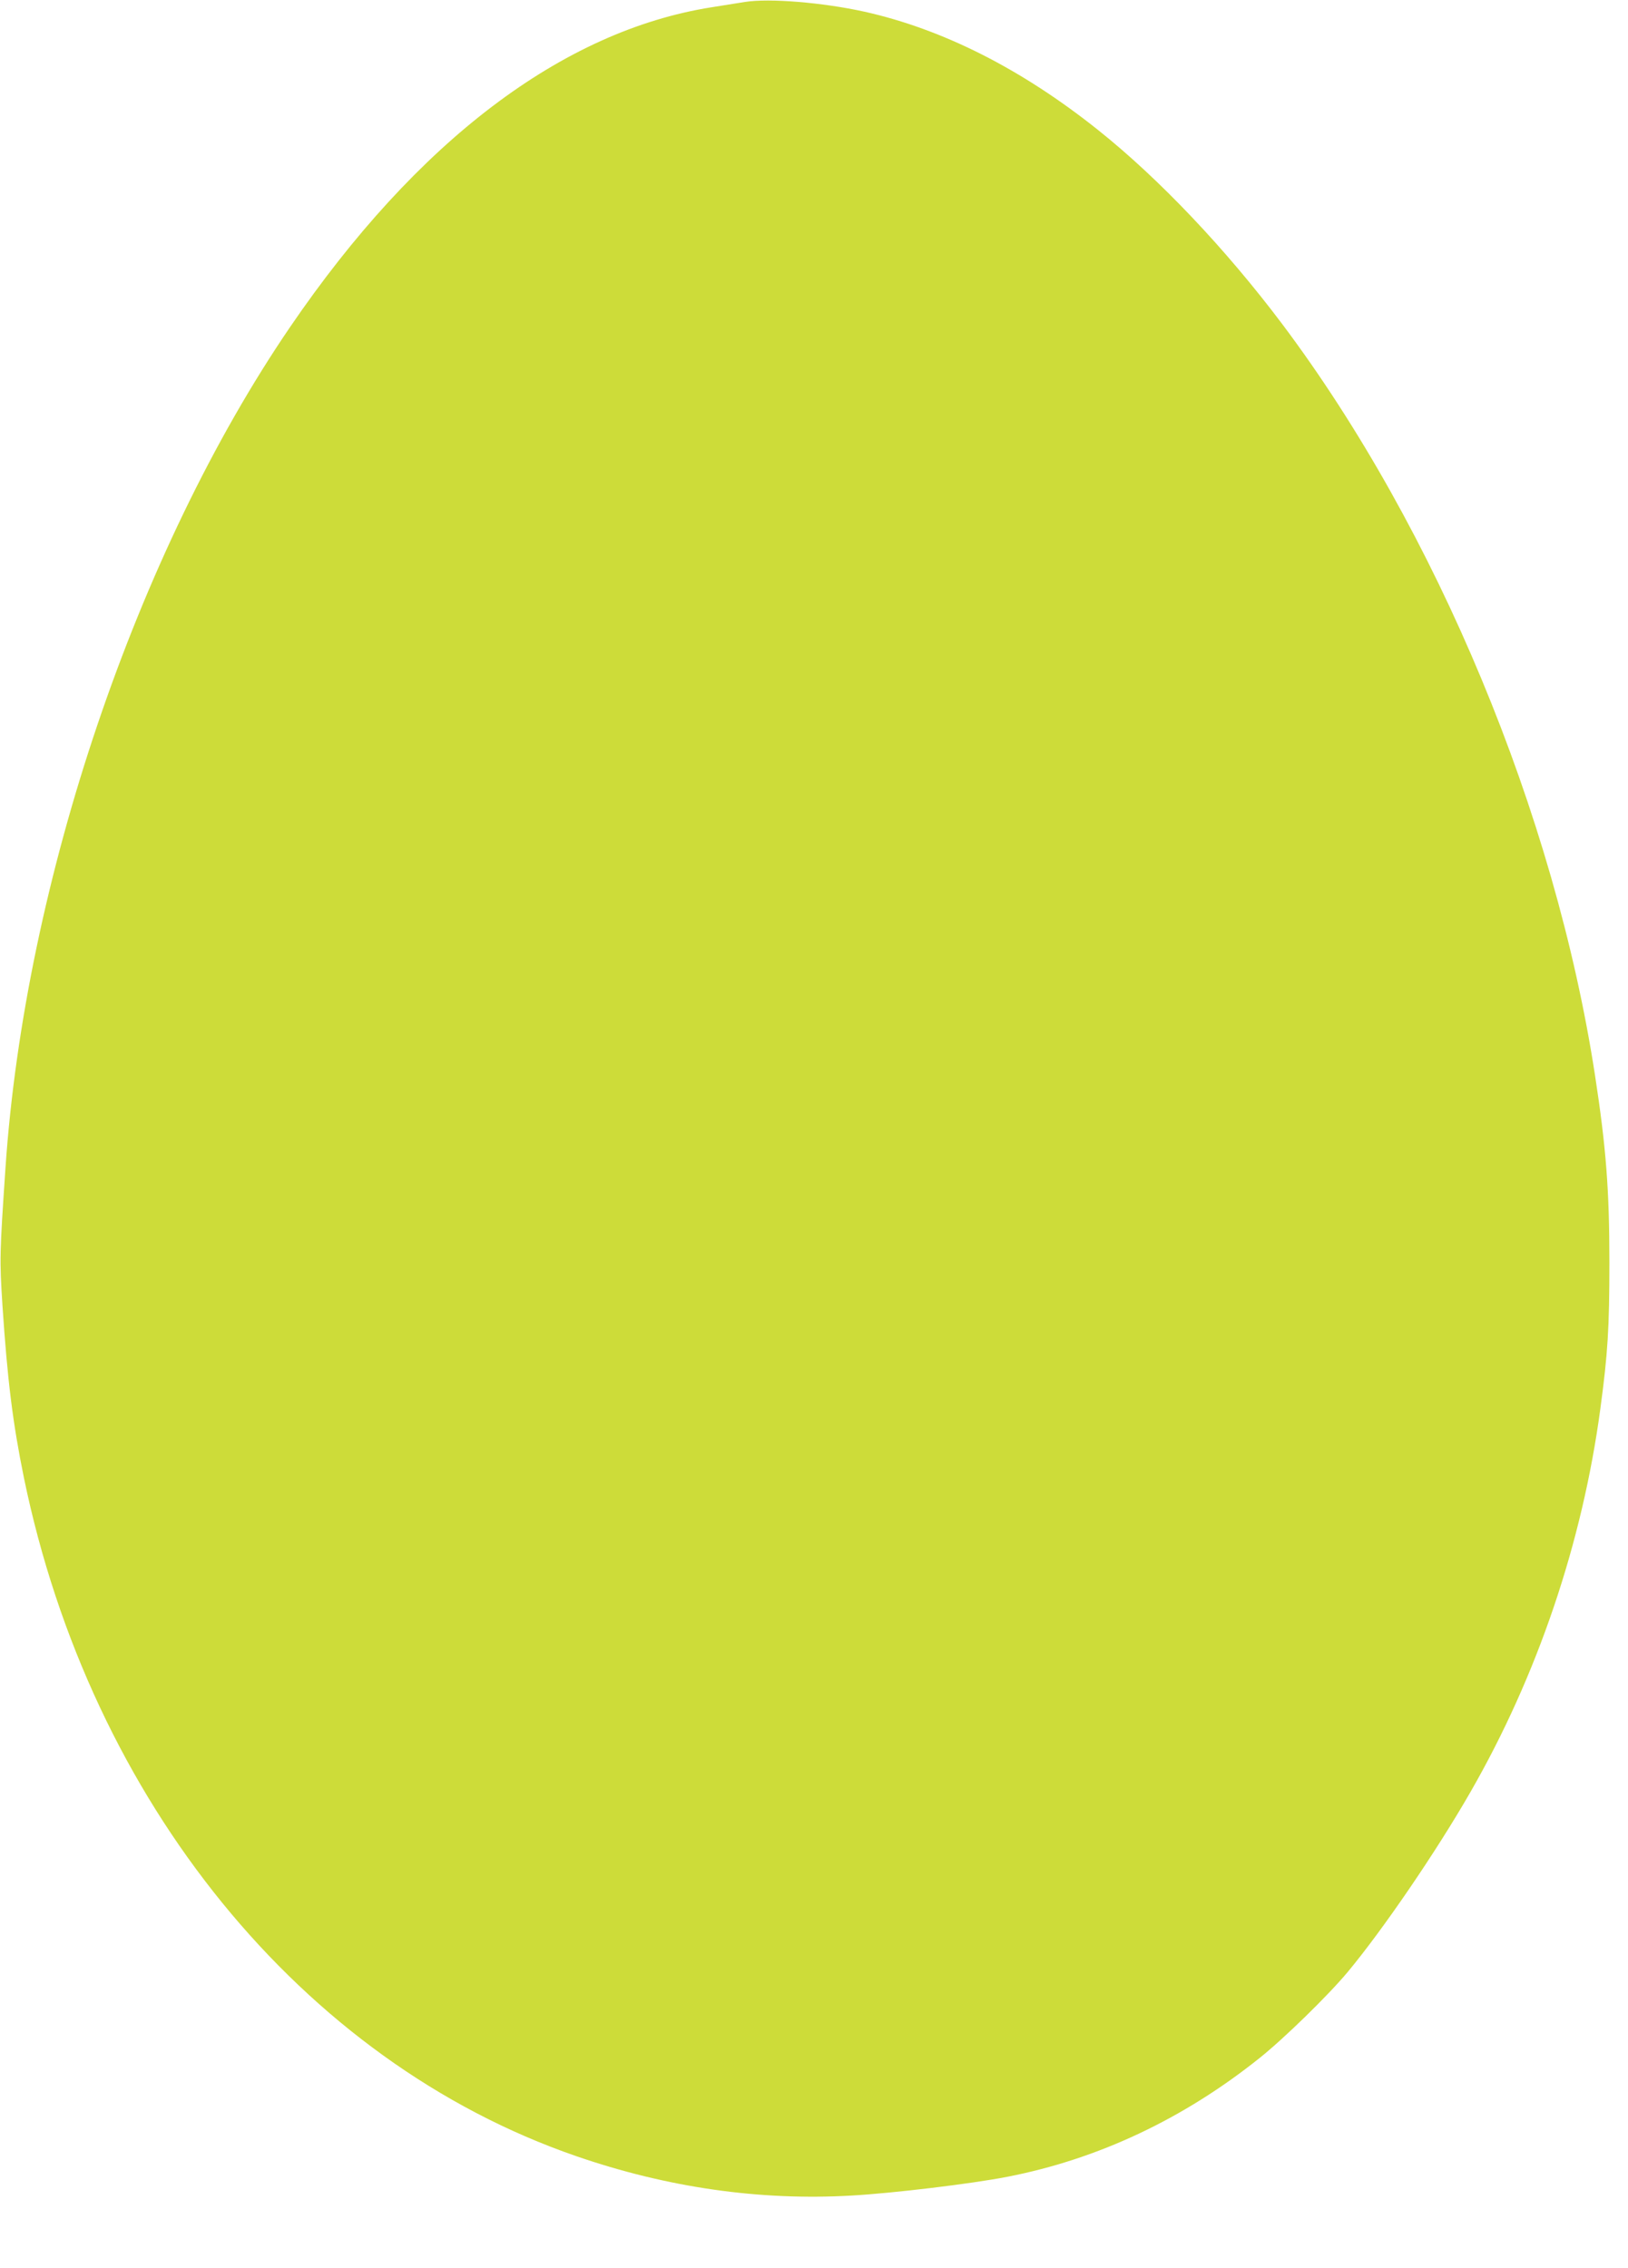 <?xml version="1.0" standalone="no"?>
<!DOCTYPE svg PUBLIC "-//W3C//DTD SVG 20010904//EN"
 "http://www.w3.org/TR/2001/REC-SVG-20010904/DTD/svg10.dtd">
<svg version="1.0" xmlns="http://www.w3.org/2000/svg"
 width="919pt" height="1280pt" viewBox="0 0 919 1280"
 preserveAspectRatio="xMidYMid meet">
<g transform="translate(0,1280) scale(0.1,-0.1)"
fill="#cddc39" stroke="none">
<path d="M4205 12789 c-33 -5 -117 -19 -188 -30 -842 -133 -1664 -756 -2379
-1804 -867 -1270 -1497 -3131 -1607 -4745 -33 -488 -34 -515 -17 -780 28 -418
58 -662 121 -970 376 -1826 1570 -3294 3116 -3828 515 -178 1038 -253 1556
-223 234 13 681 67 880 106 513 100 994 327 1423 670 139 111 388 354 498 486
198 238 499 678 693 1016 377 656 631 1404 733 2163 42 312 51 456 51 825 0
410 -19 651 -81 1055 -226 1474 -896 3082 -1765 4240 -319 424 -694 820 -1040
1096 -431 344 -876 569 -1319 668 -236 52 -537 77 -675 55z"/>
</g>
</svg>
